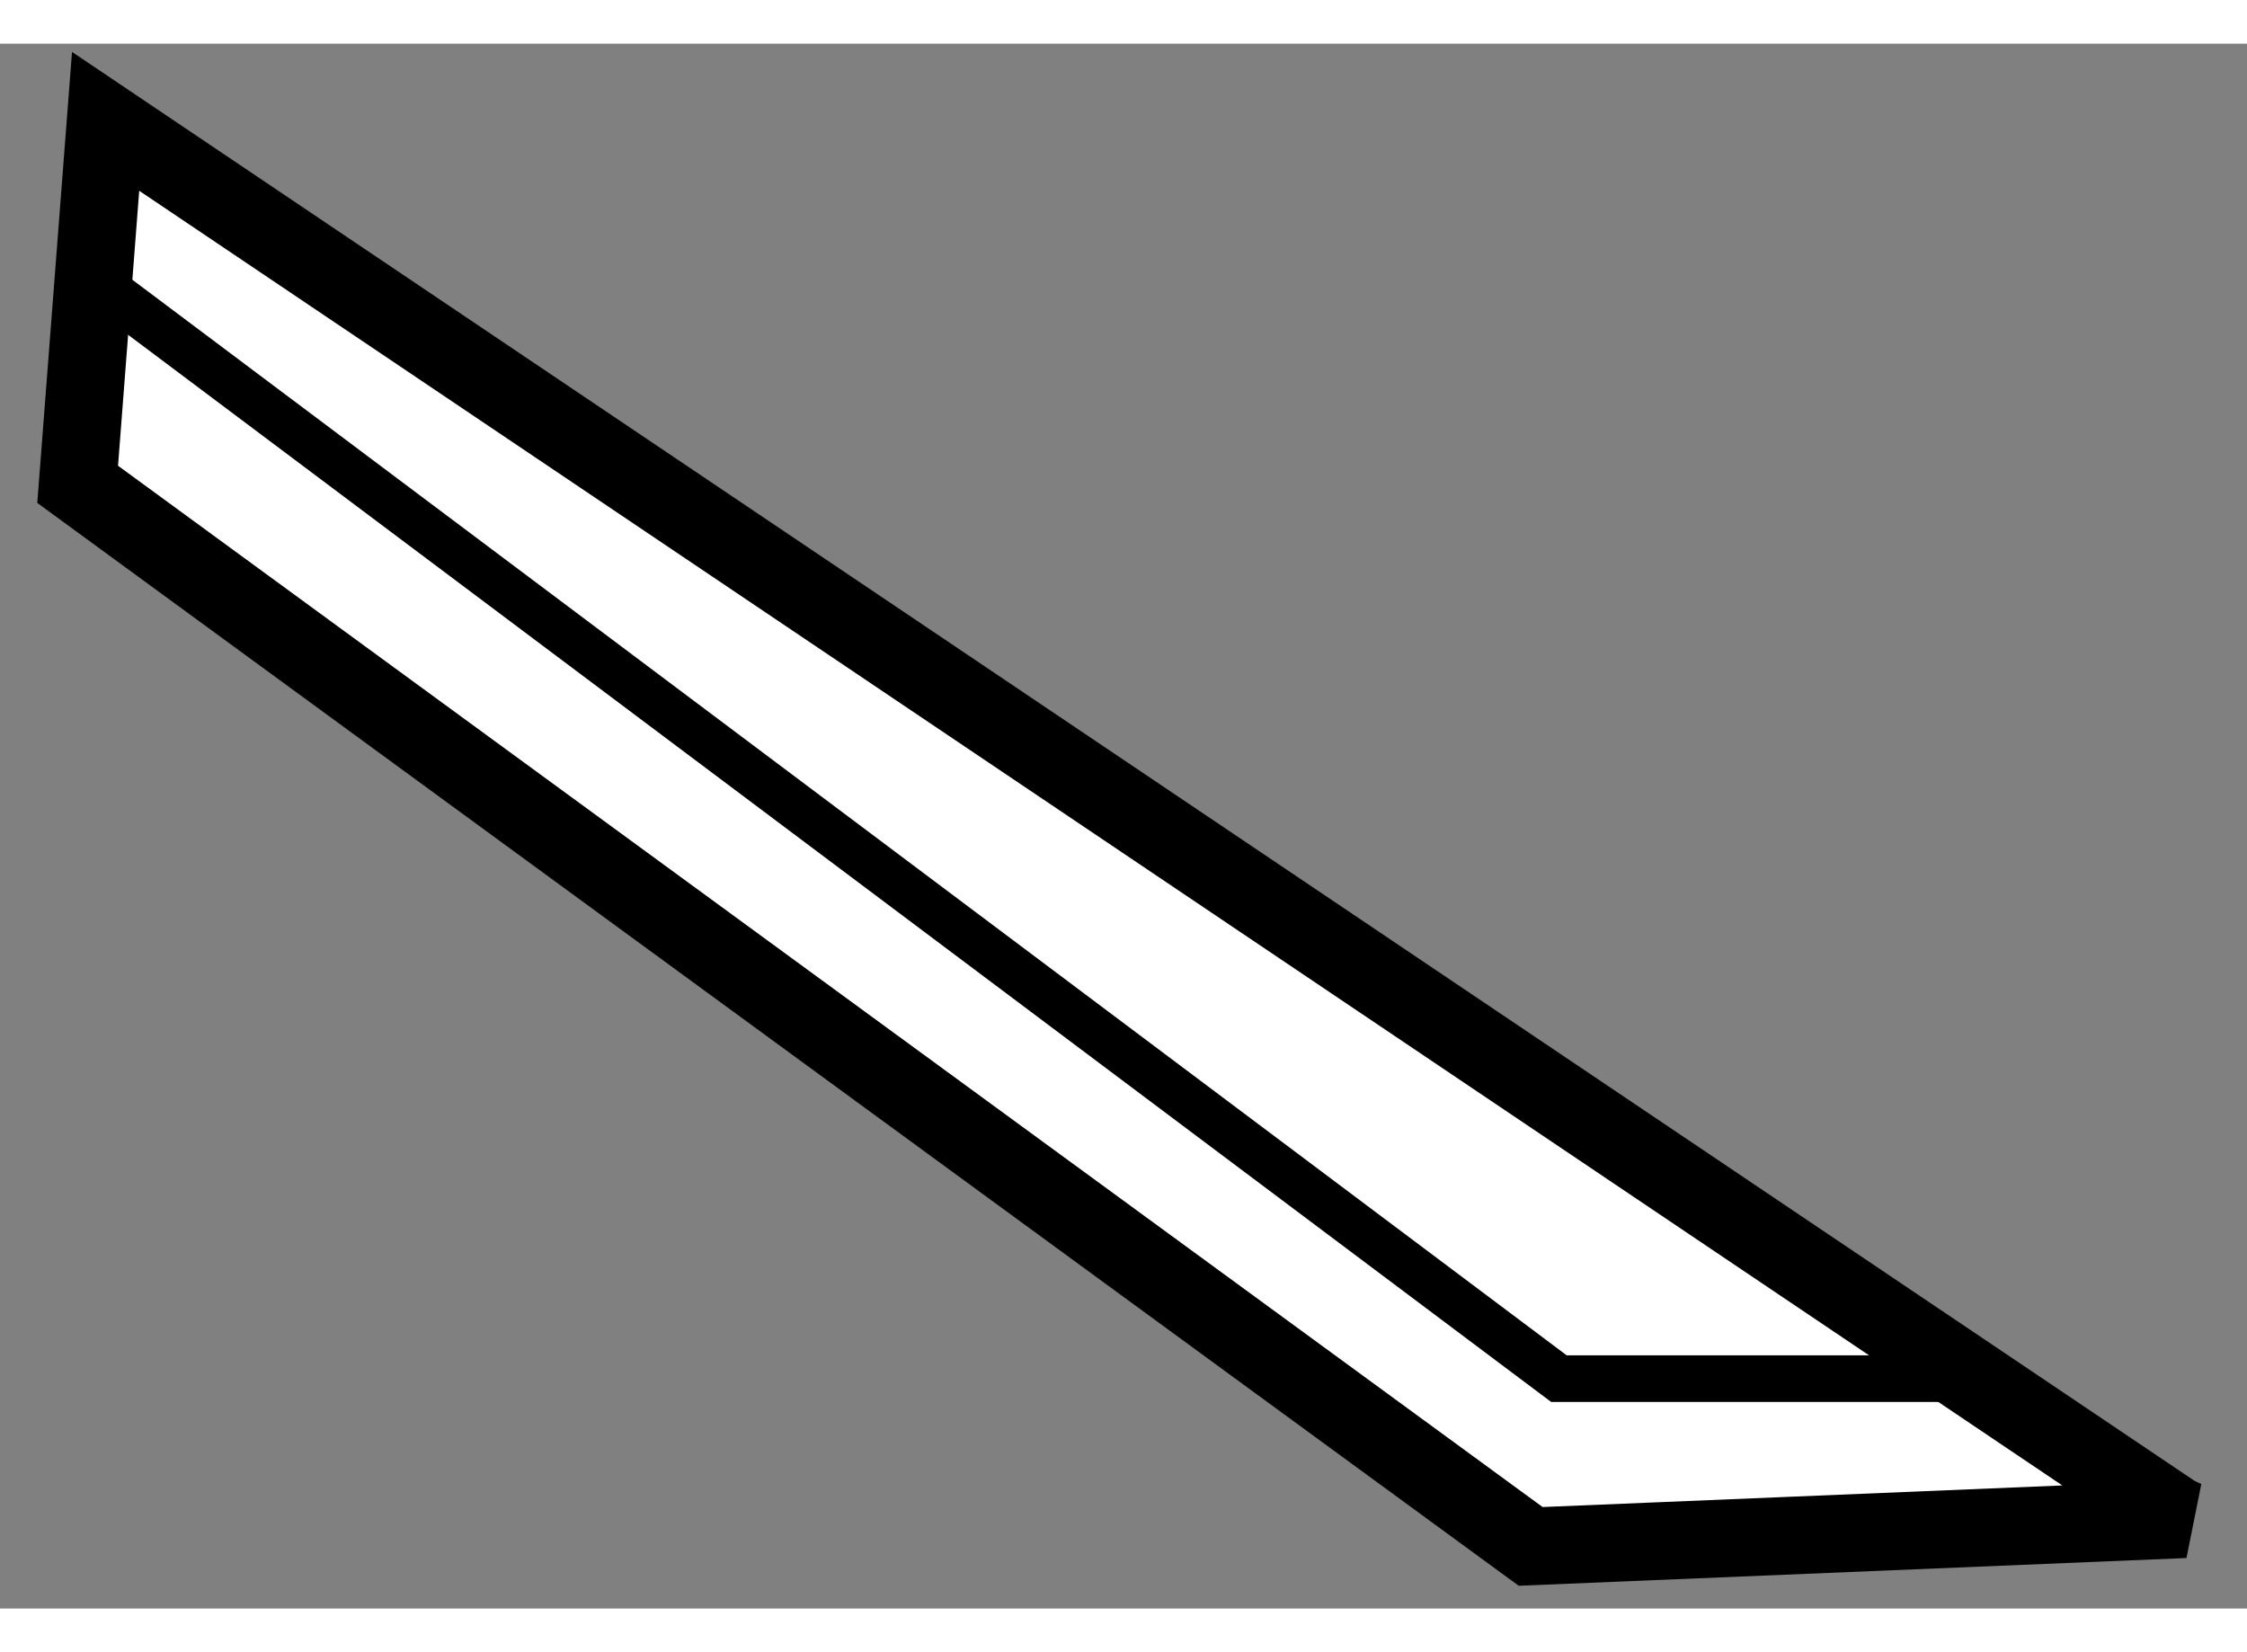 <?xml version="1.0" encoding="utf-8"?>
<!-- Generator: Adobe Illustrator 15.1.0, SVG Export Plug-In . SVG Version: 6.00 Build 0)  -->
<!DOCTYPE svg PUBLIC "-//W3C//DTD SVG 1.1//EN" "http://www.w3.org/Graphics/SVG/1.1/DTD/svg11.dtd">
<svg version="1.1" xmlns="http://www.w3.org/2000/svg" xmlns:xlink="http://www.w3.org/1999/xlink" x="0px" y="0px" width="244.8px"
	 height="180px" viewBox="101.039 108.001 14.467 10.075" enable-background="new 0 0 244.8 180" xml:space="preserve">
	
<rect x="101.039" y="108.001" width="14.467" height="10.075" fill="#808080" stroke="none"/>
	
<g><polygon fill="#FFFFFF" stroke="#000000" stroke-width="0.5" points="101.719,108.501 115.046,117.473 115.106,117.501 
			110.894,117.676 101.539,110.838 101.719,108.501 		"></polygon><polyline fill="none" stroke="#000000" stroke-width="0.3" points="101.72,109.58 111.076,116.596 113.706,116.596 		"></polyline></g>


</svg>